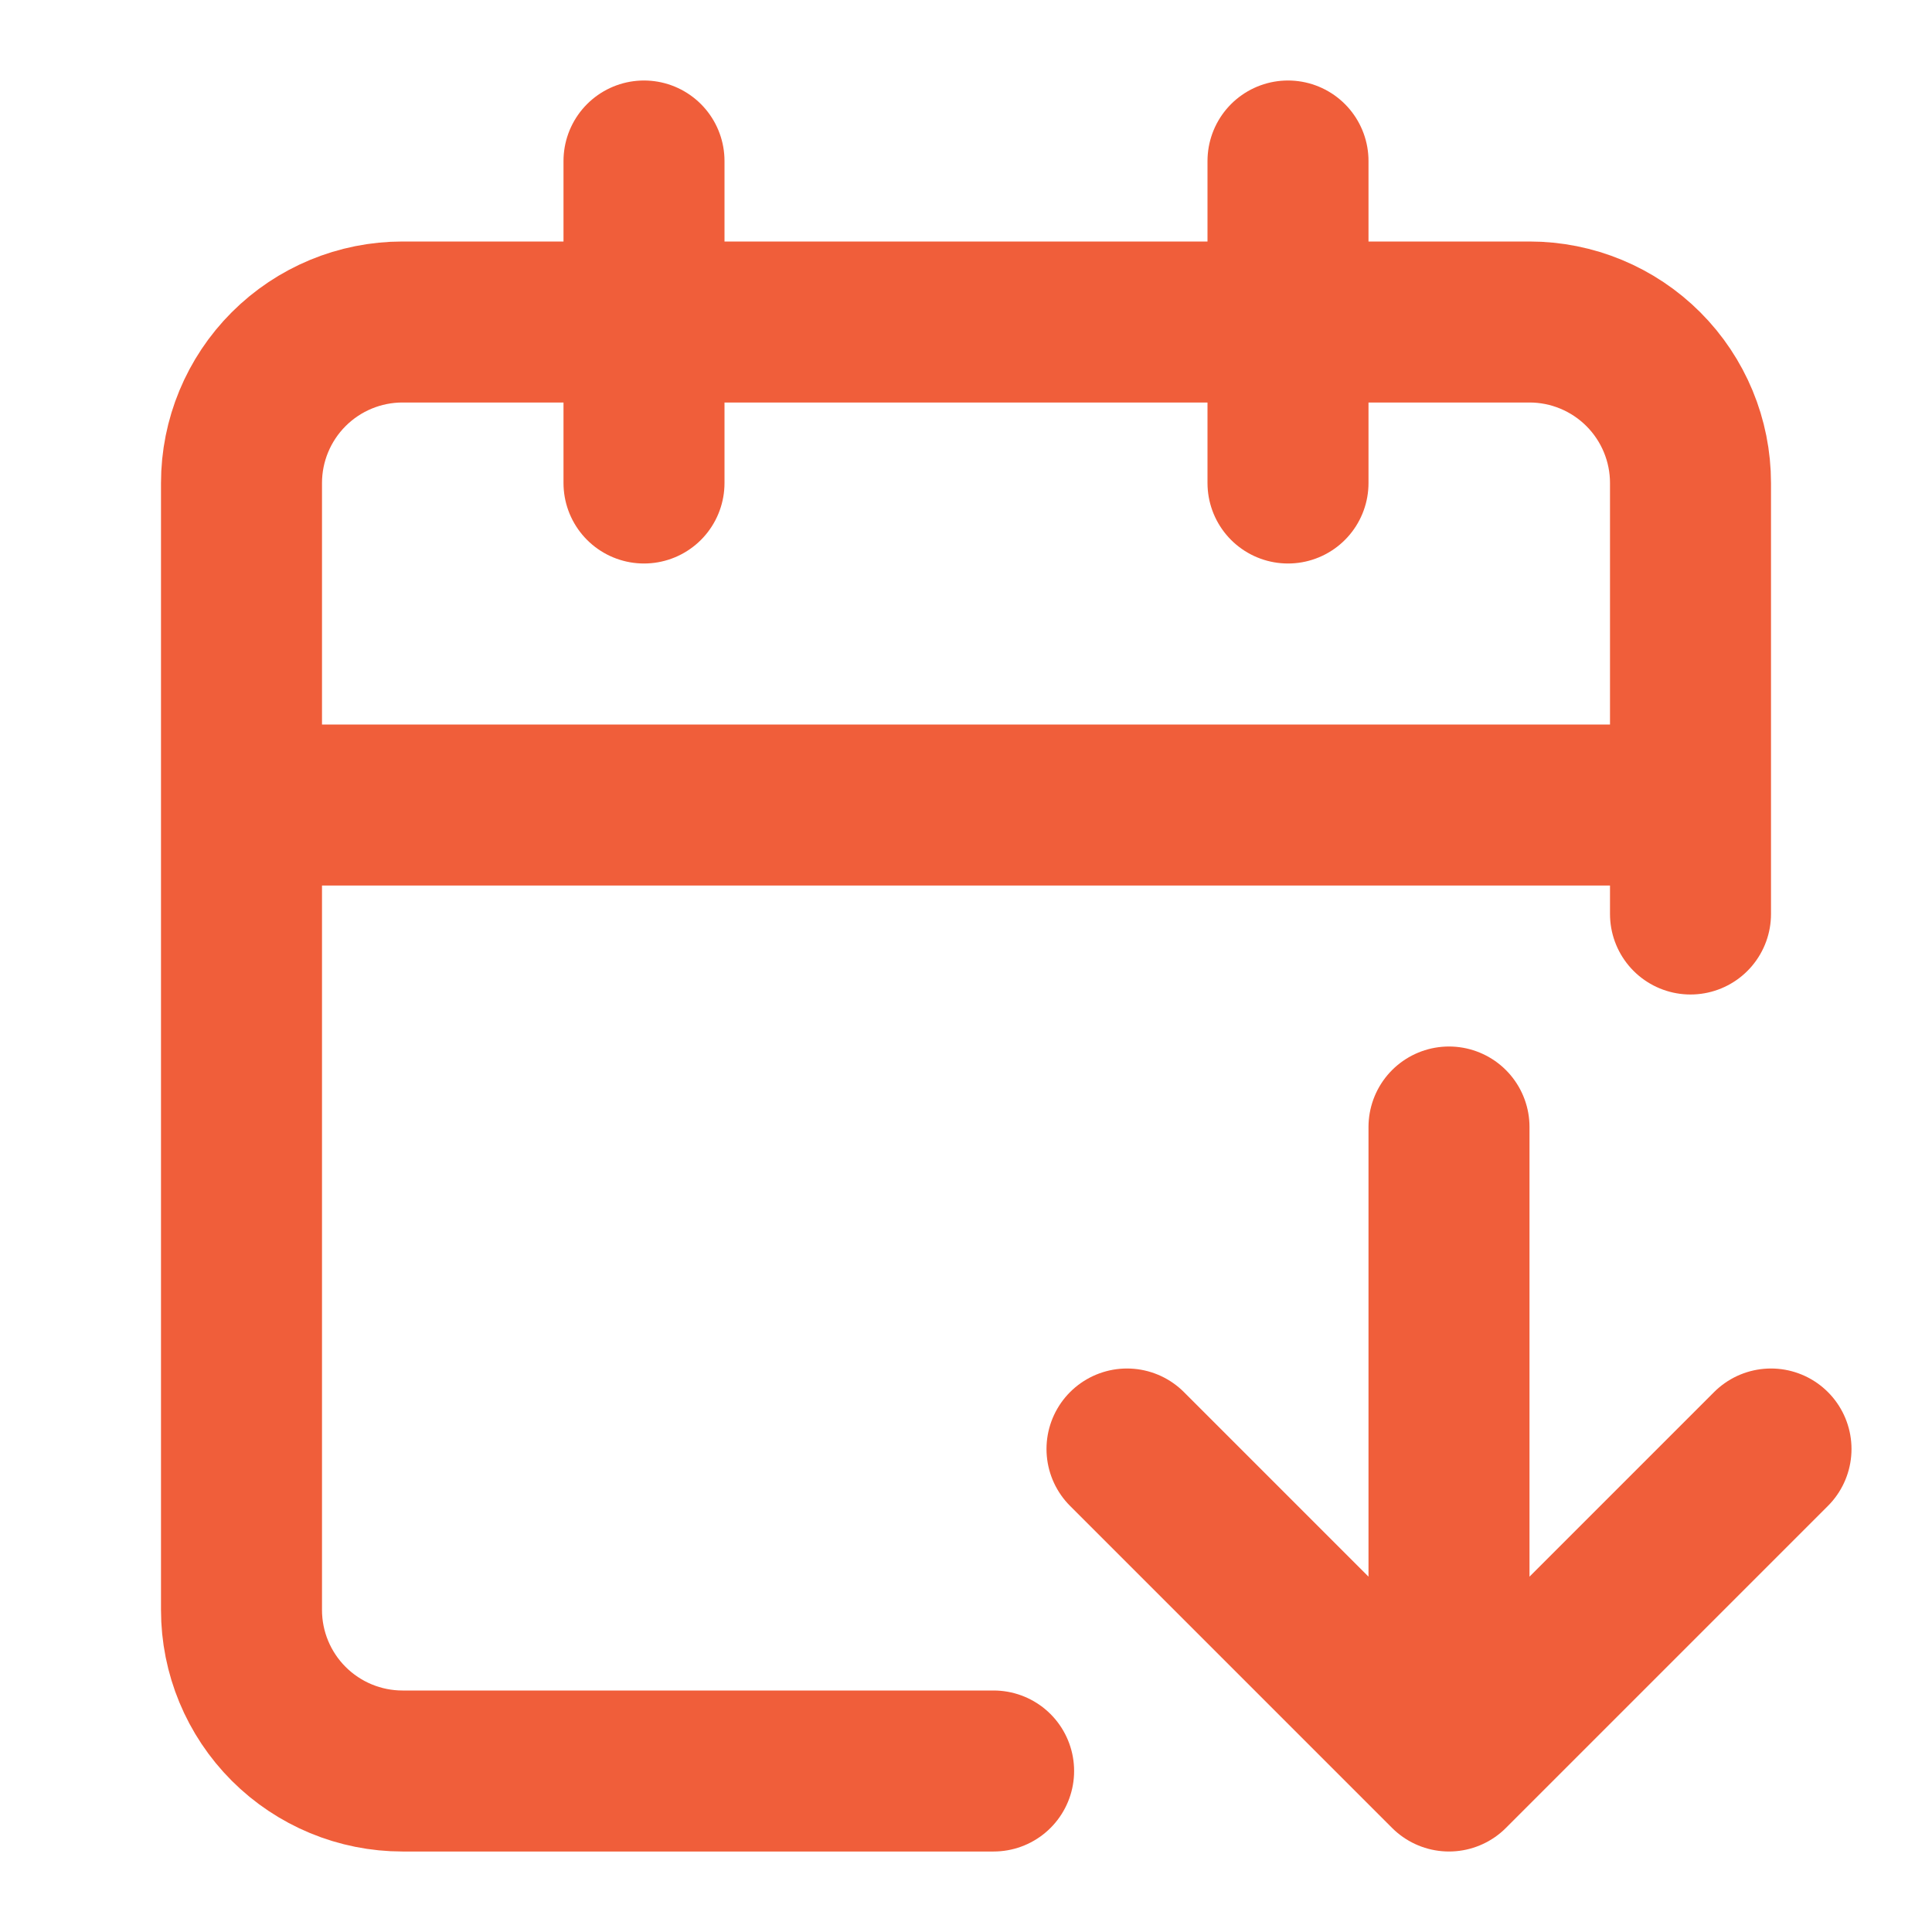 <svg width="24" height="24" viewBox="0 0 24 24" fill="none" xmlns="http://www.w3.org/2000/svg">
<path d="M14 18L18 22M18 22L22 18M18 22V14M16 2V6" stroke="#F05E3A" stroke-width="2" stroke-linecap="round" stroke-linejoin="round"/>
<path d="M21 11.354V6C21 5.47 20.789 4.961 20.414 4.586C20.039 4.211 19.53 4 19 4H5C4.47 4 3.961 4.211 3.586 4.586C3.211 4.961 3 5.47 3 6V20C3 20.53 3.211 21.039 3.586 21.414C3.961 21.789 4.47 22 5 22H12.343M3 10H21M8 2V6" stroke="#F05E3A" stroke-width="2" stroke-linecap="round" stroke-linejoin="round"/>
</svg>
